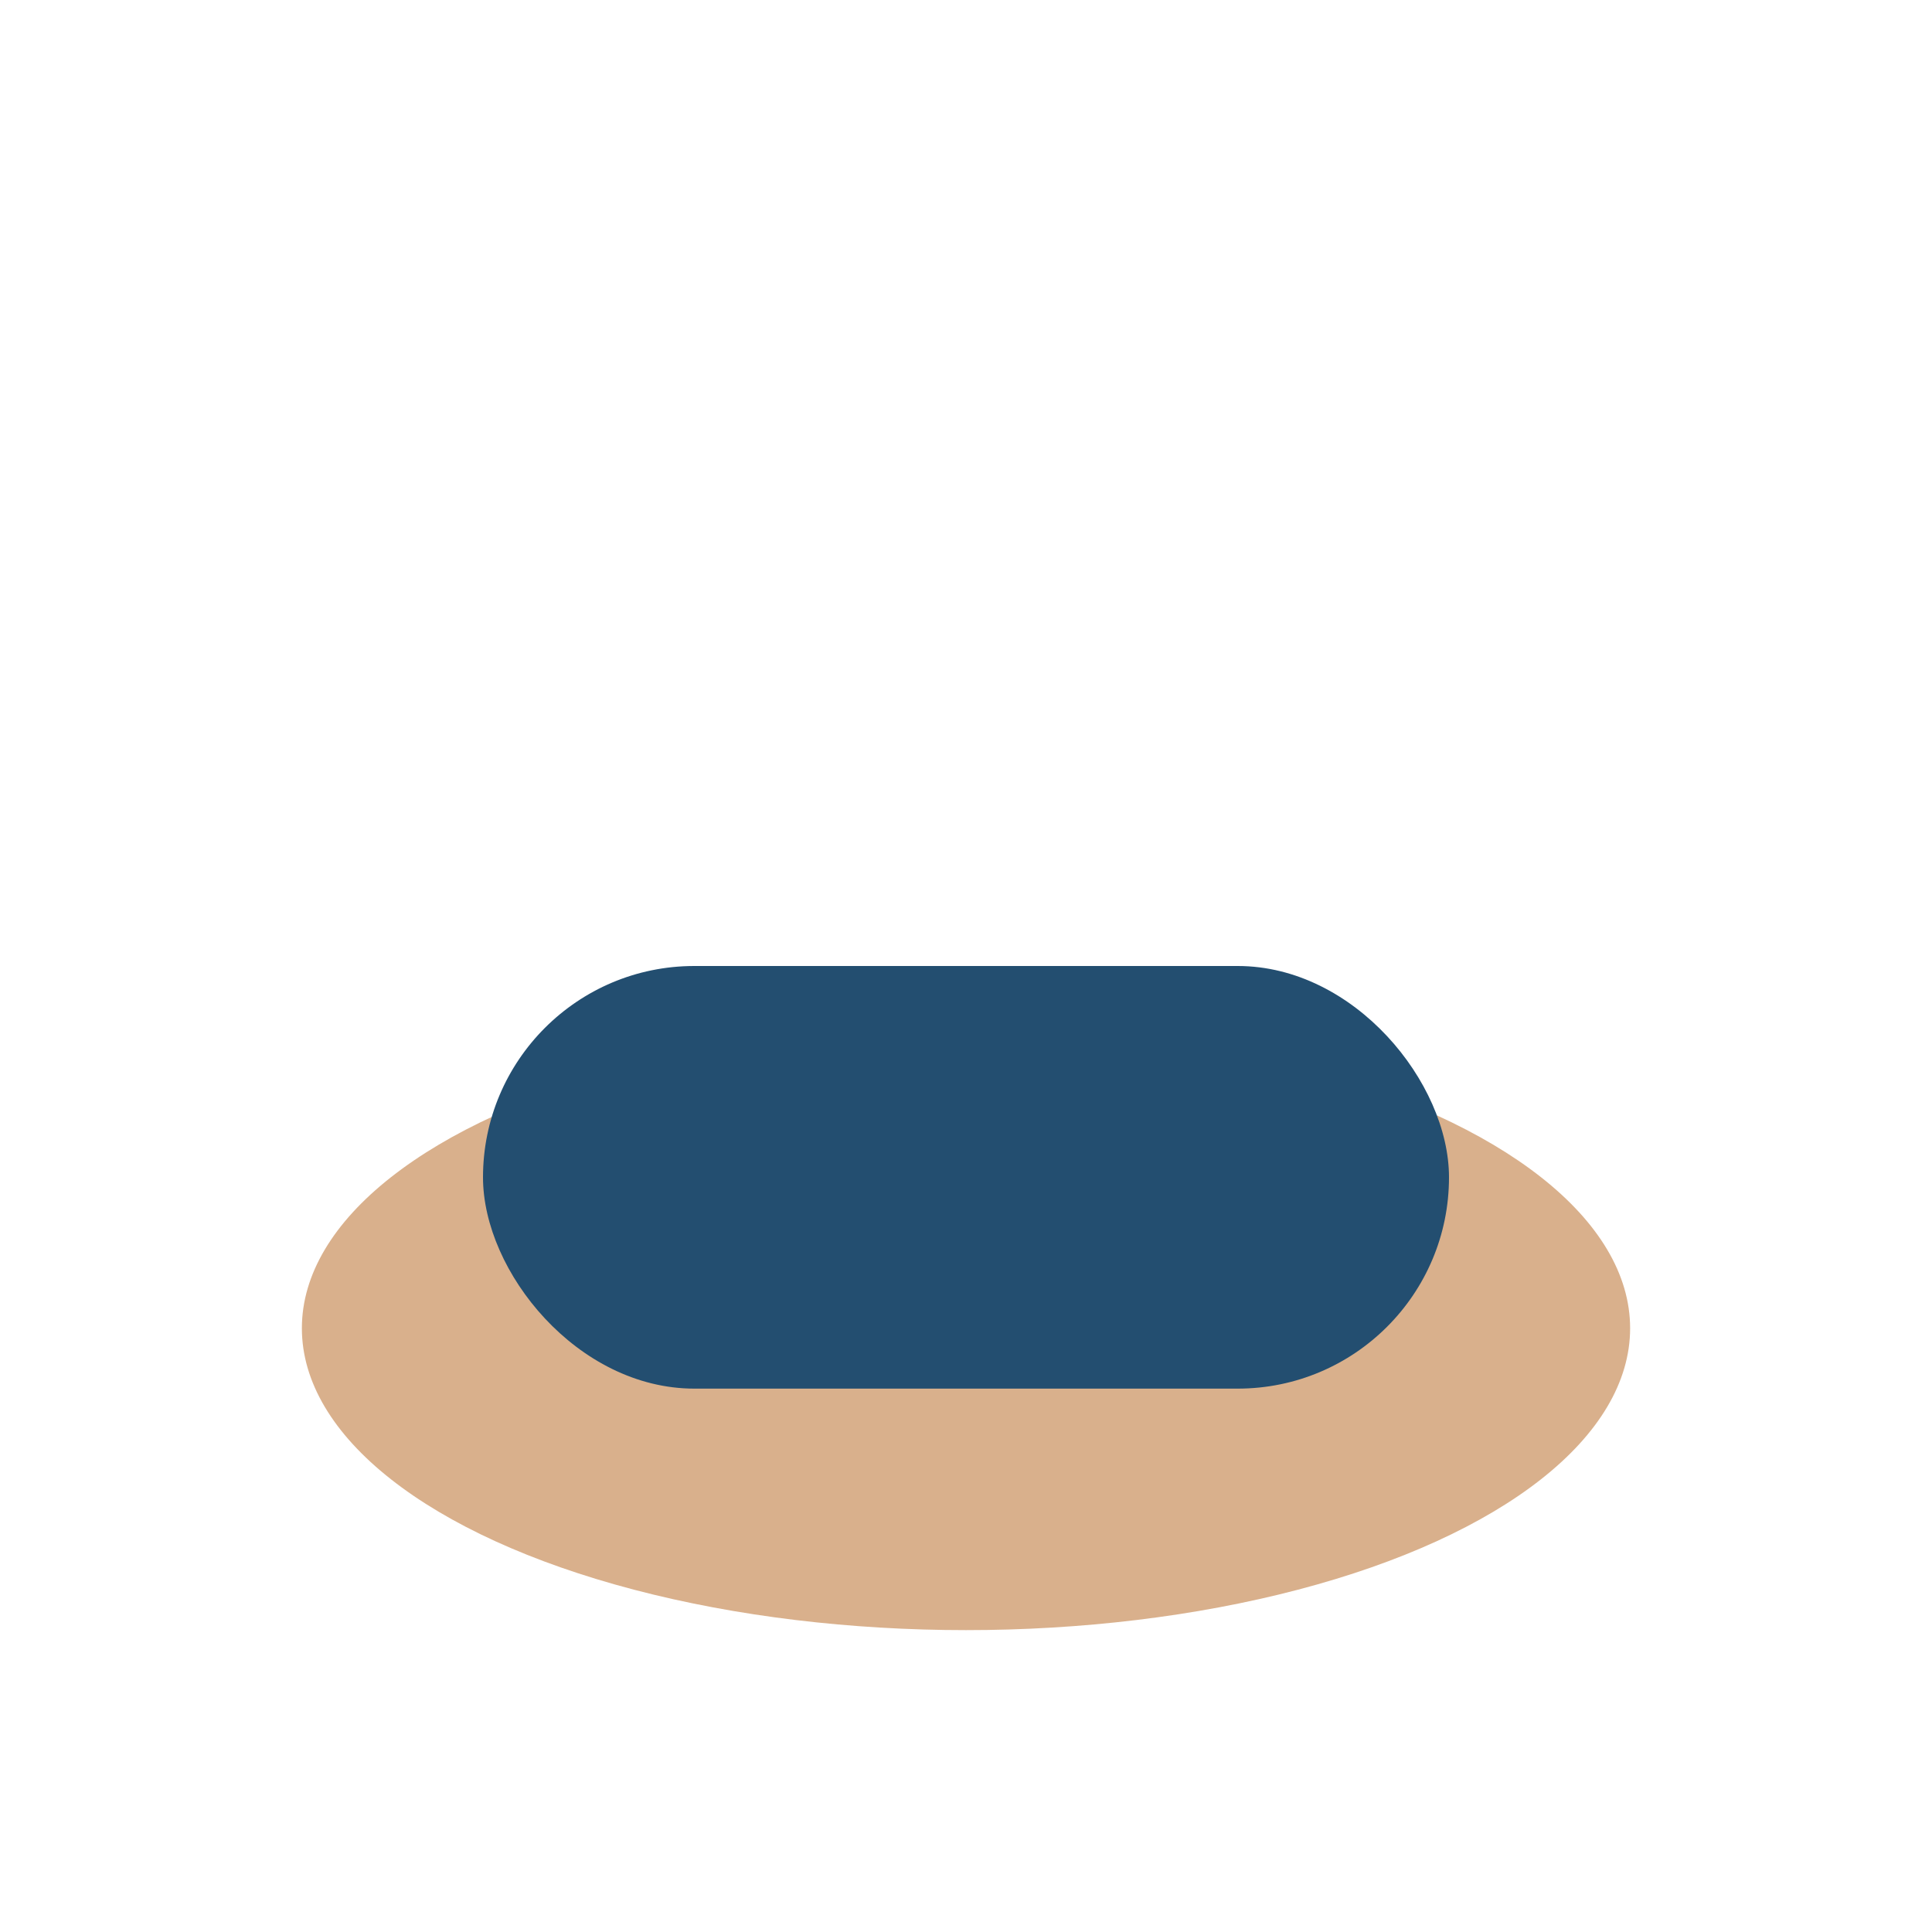 <?xml version="1.0" encoding="UTF-8"?>
<svg xmlns="http://www.w3.org/2000/svg" width="32" height="32" viewBox="0 0 32 32"><ellipse cx="16" cy="22" rx="11" ry="5" fill="#D9B08C"/><rect x="8" y="16" width="16" height="7" rx="3.5" fill="#234E70"/></svg>